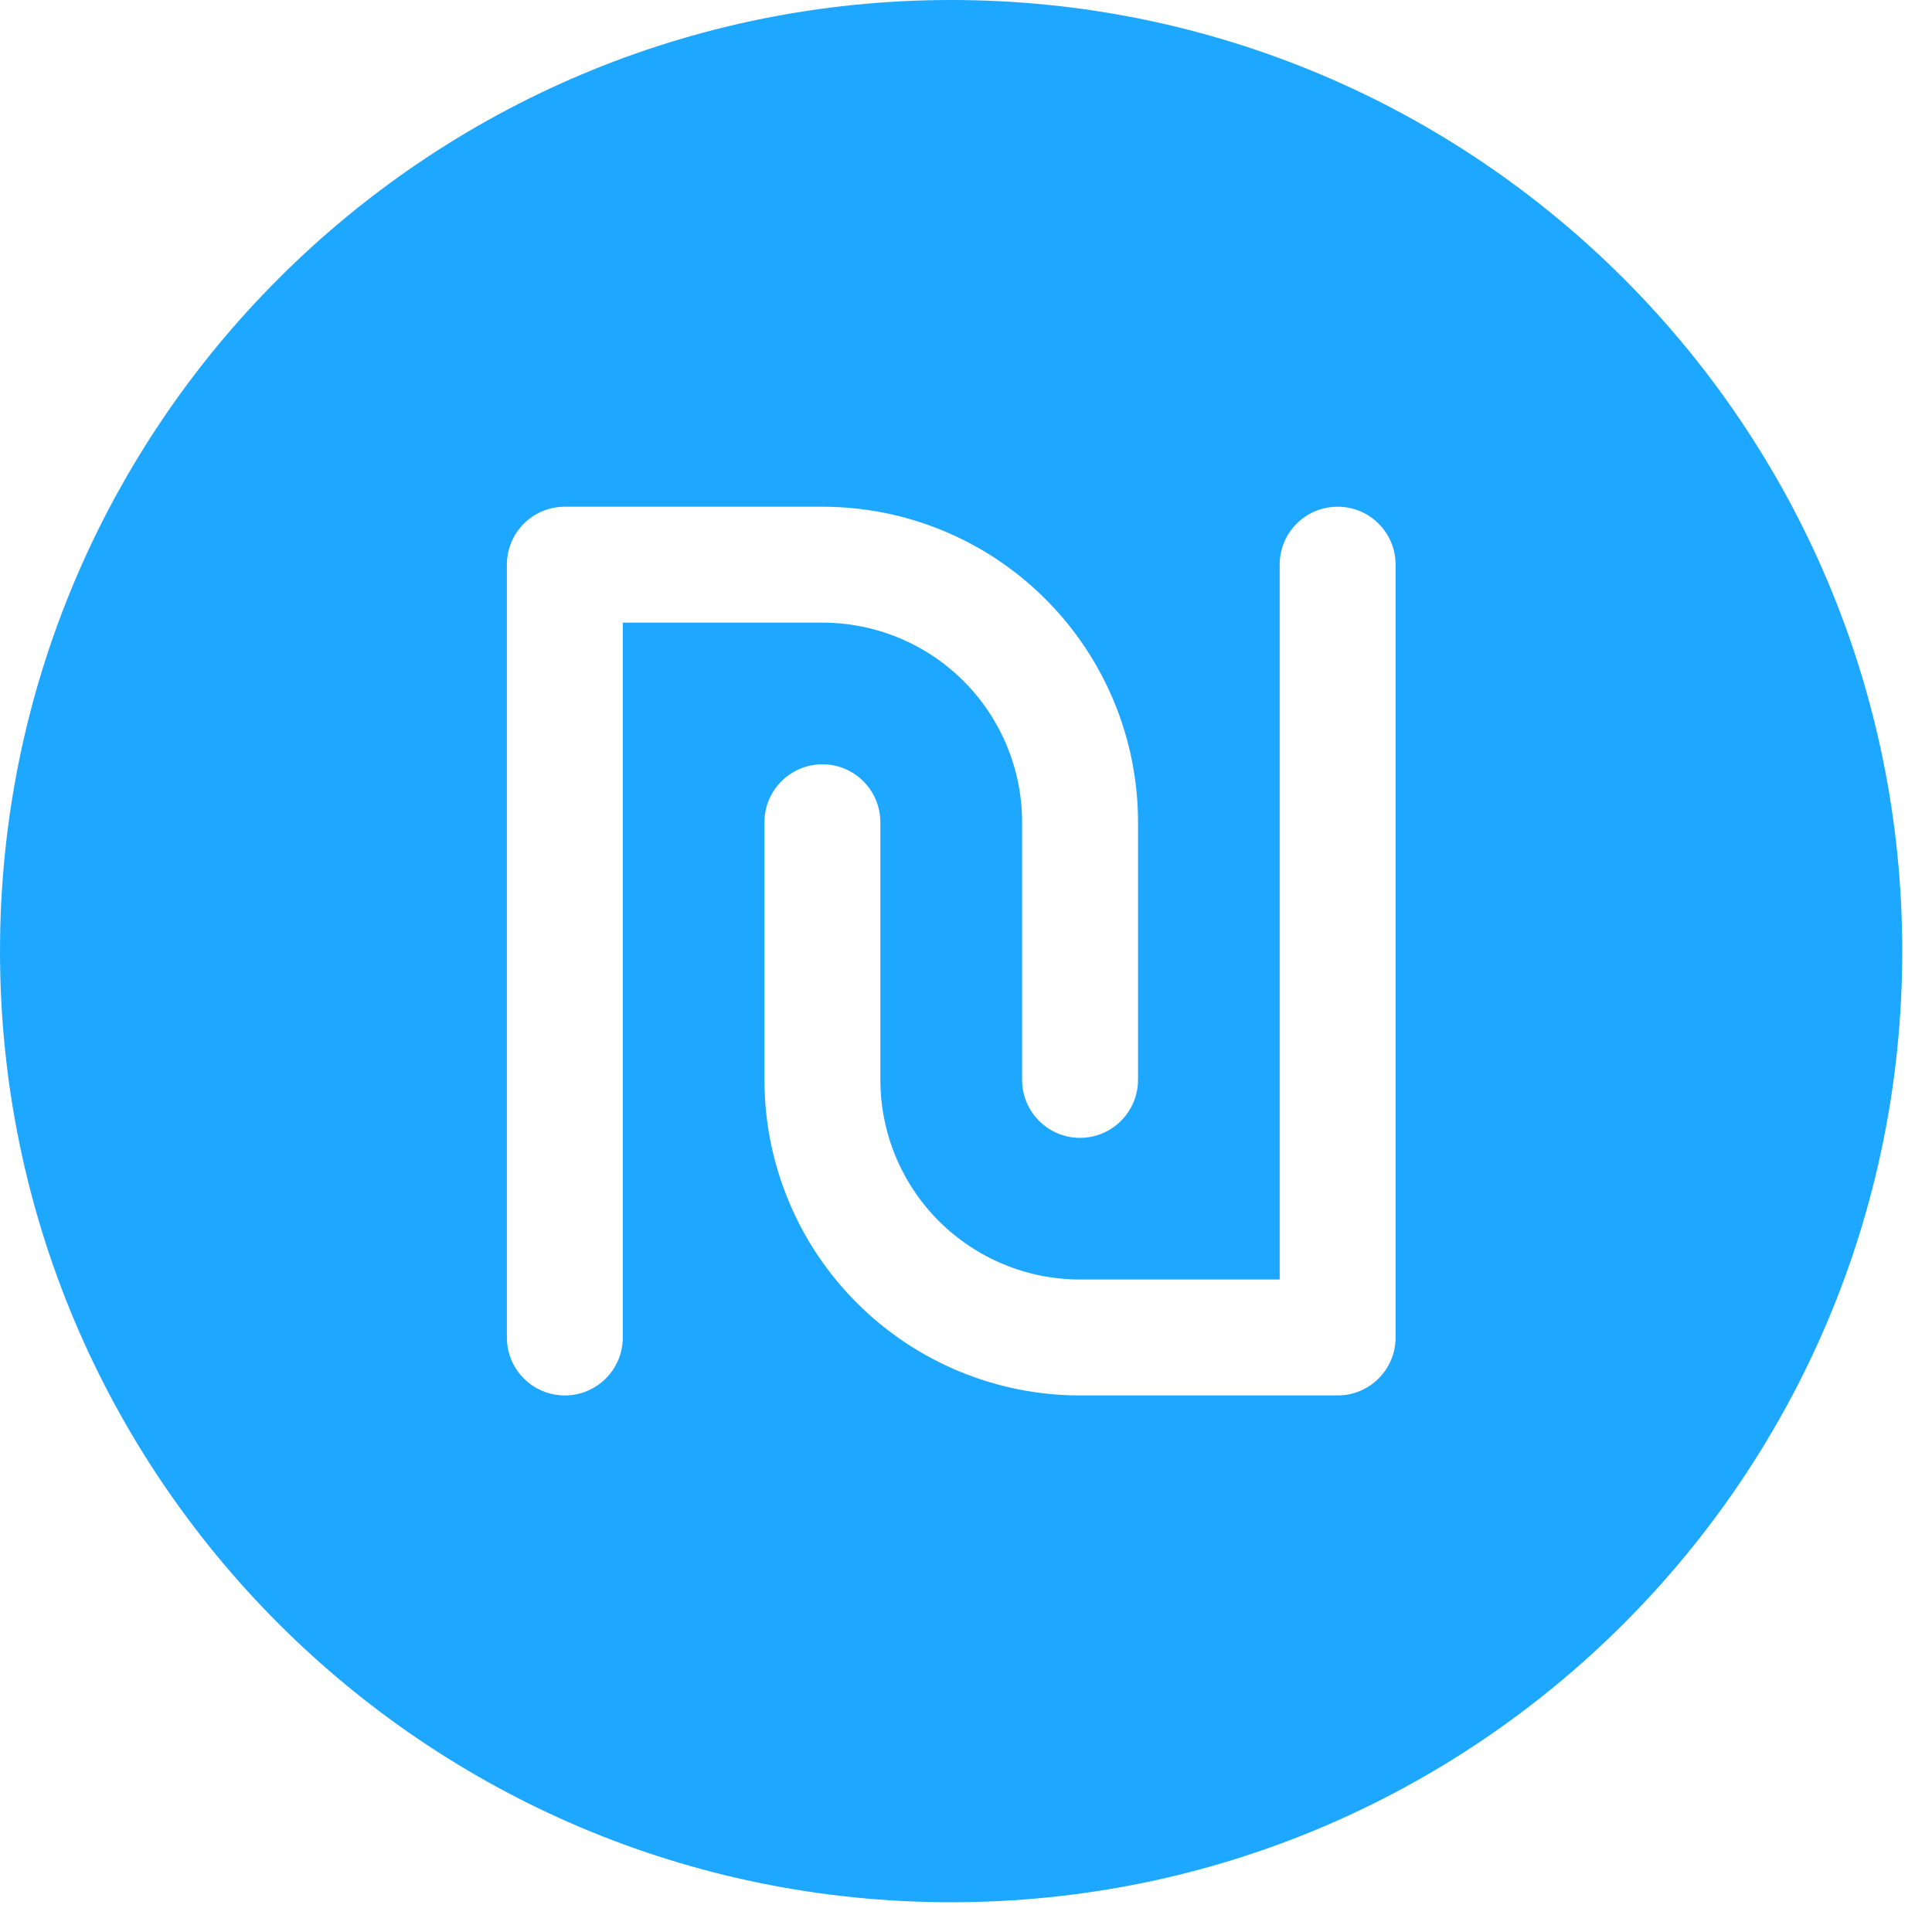 <svg width="25" height="25" viewBox="0 0 25 25" fill="none" xmlns="http://www.w3.org/2000/svg">
<path d="M12.308 0C19.105 0 24.615 5.51 24.615 12.308C24.615 19.105 19.105 24.615 12.308 24.615C5.51 24.615 0 19.105 0 12.308C4.07179e-05 5.51 5.51 4.07167e-05 12.308 0ZM7.309 6.557C6.894 6.557 6.559 6.892 6.559 7.307V17.307C6.559 17.721 6.894 18.057 7.309 18.057C7.723 18.057 8.059 17.721 8.059 17.307V8.057H10.642C11.327 8.057 11.984 8.329 12.469 8.813C12.953 9.298 13.226 9.955 13.226 10.64V13.974C13.226 14.388 13.562 14.724 13.976 14.724C14.389 14.723 14.725 14.388 14.726 13.974V10.64C14.726 9.557 14.295 8.519 13.529 7.753C12.764 6.987 11.725 6.557 10.642 6.557H7.309ZM17.309 6.557C16.894 6.557 16.559 6.892 16.559 7.307V16.557H13.976C13.29 16.557 12.633 16.284 12.148 15.8C11.664 15.315 11.392 14.659 11.392 13.974V10.64C11.391 10.226 11.056 9.89 10.642 9.89C10.228 9.89 9.892 10.226 9.892 10.64V13.974C9.892 15.056 10.322 16.095 11.088 16.86C11.854 17.626 12.893 18.057 13.976 18.057H17.309C17.723 18.057 18.059 17.721 18.059 17.307V7.307C18.059 6.892 17.723 6.557 17.309 6.557Z" fill="#1EA7FF"/>
</svg>

